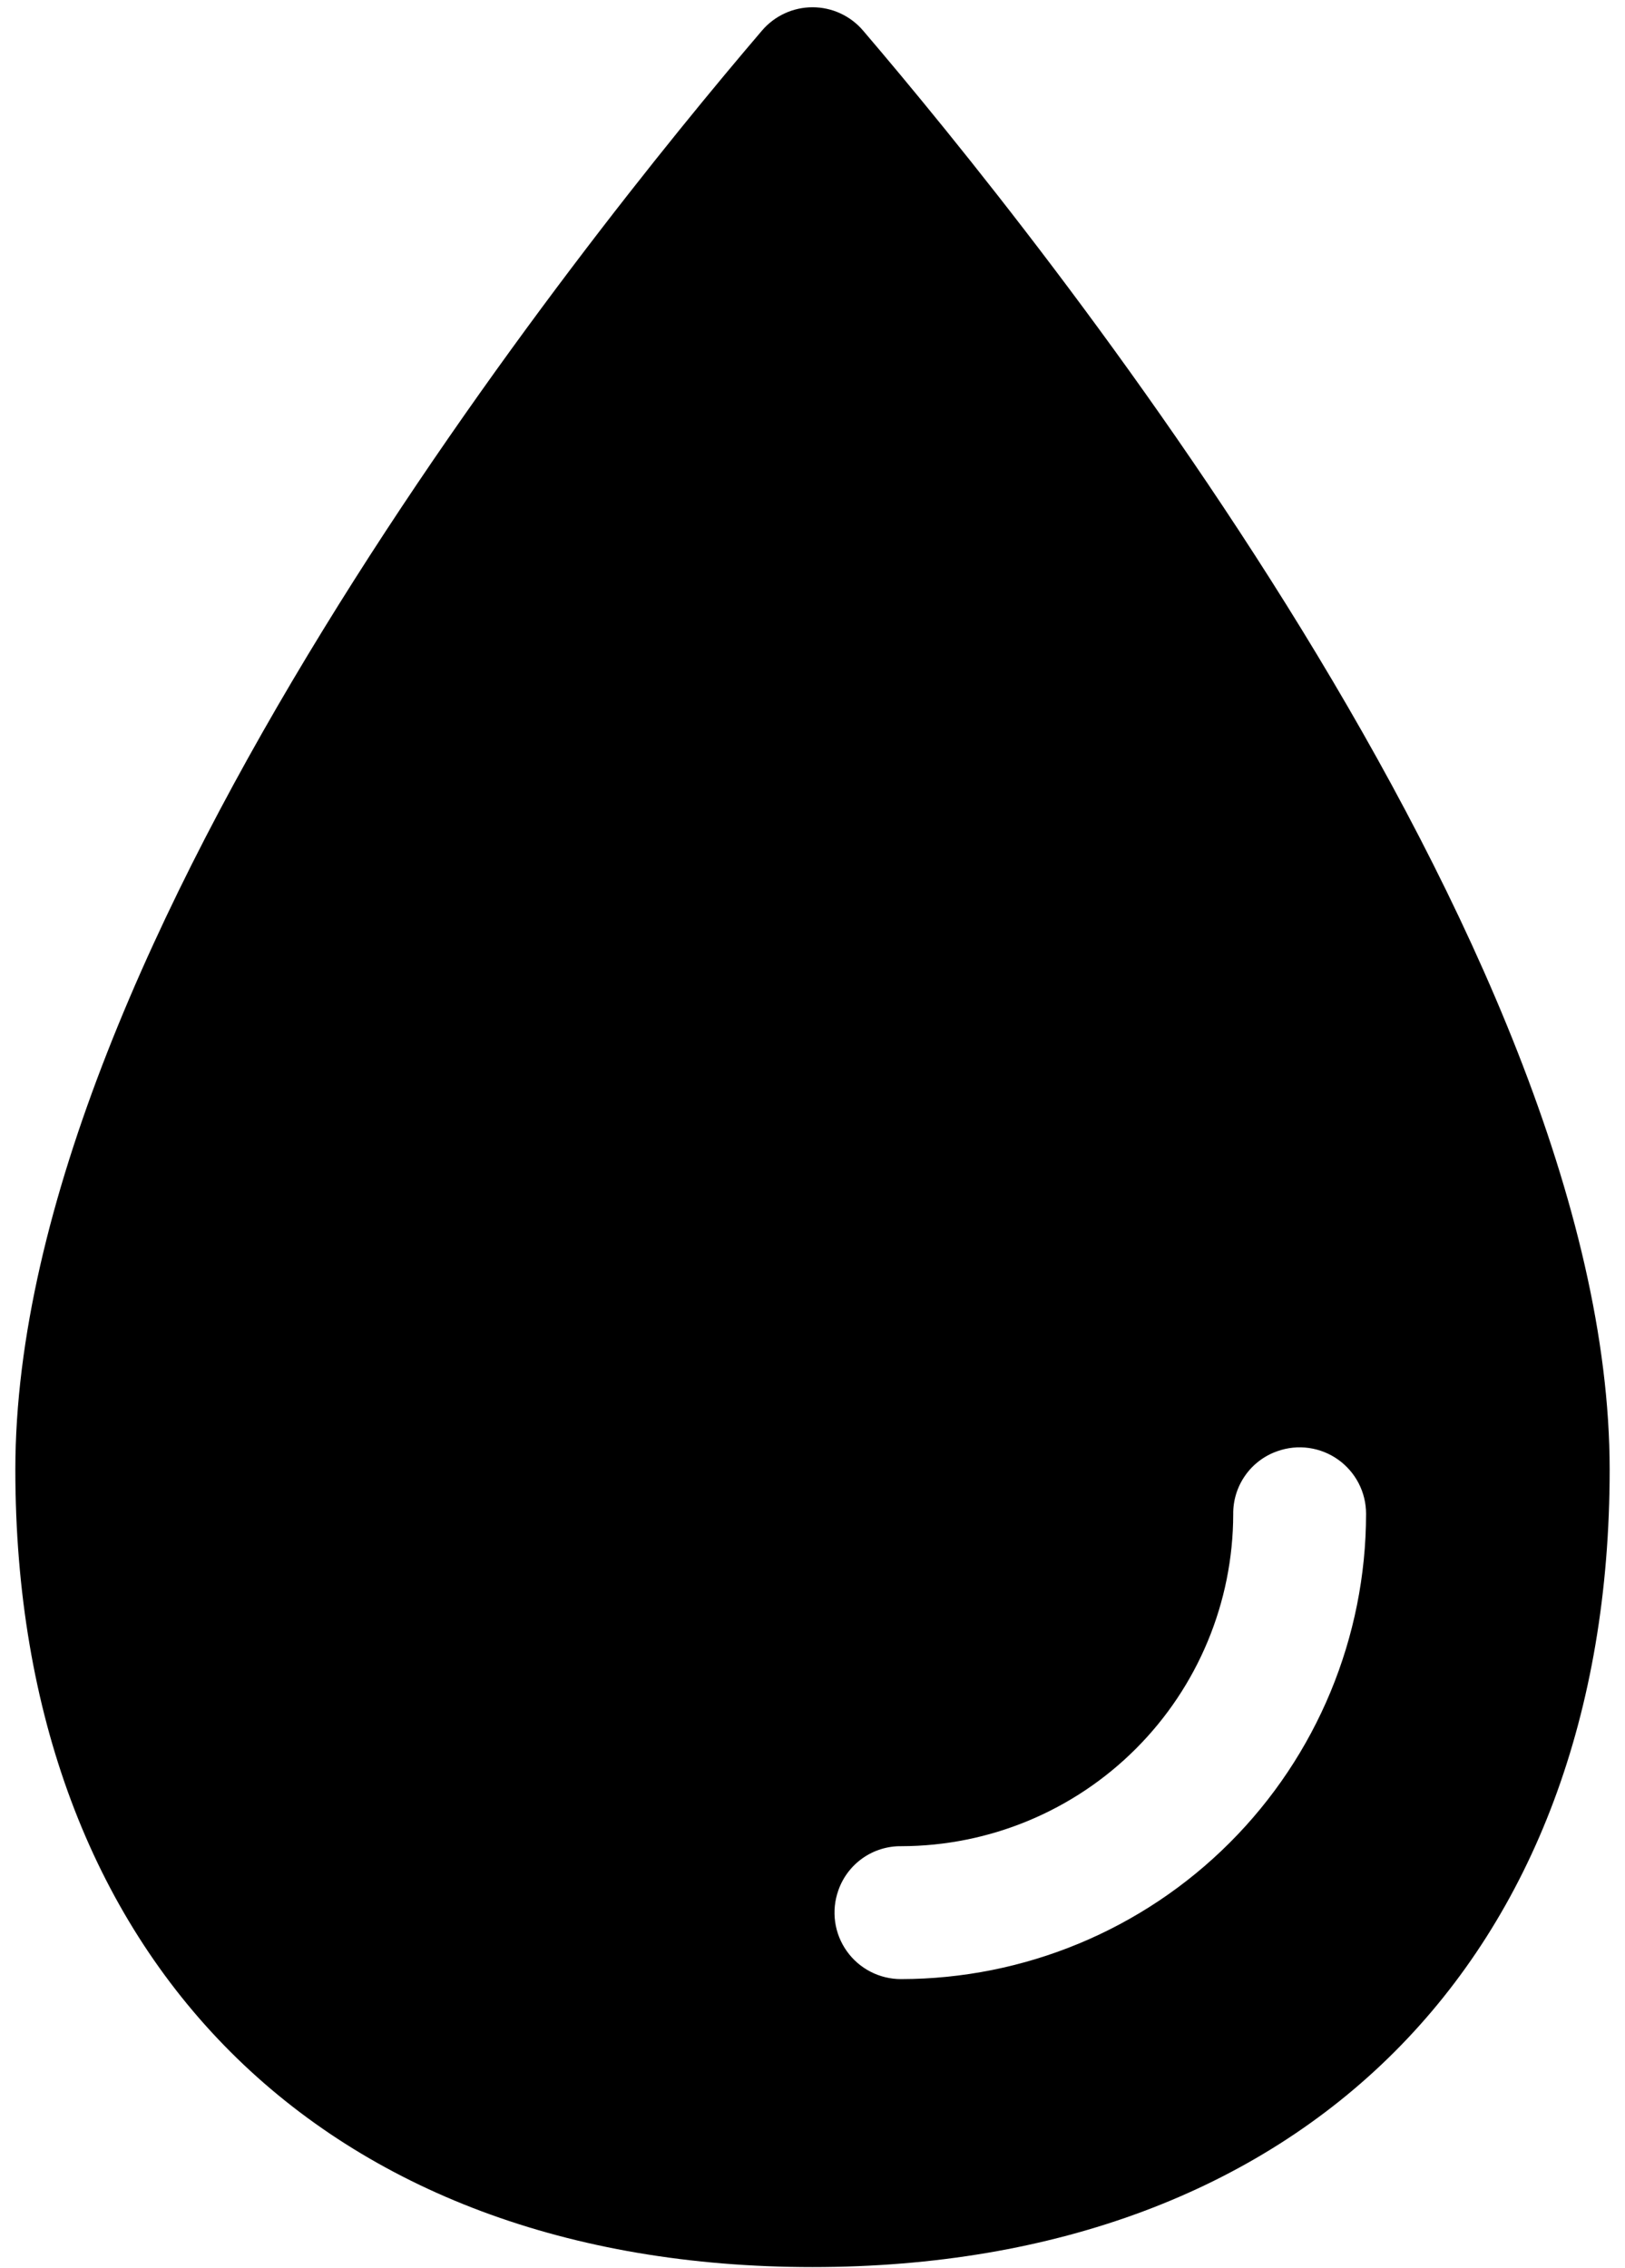 <?xml version="1.0" encoding="UTF-8"?> <svg xmlns="http://www.w3.org/2000/svg" width="86" height="120" viewBox="0 0 86 120" fill="none"> <path d="M45.672 1.613C45.342 1.228 44.932 0.918 44.471 0.706C44.01 0.494 43.509 0.384 43.002 0.384C42.494 0.384 41.993 0.494 41.532 0.706C41.071 0.918 40.661 1.228 40.331 1.613C31.056 12.462 0.812 49.968 0.812 77.75C0.812 103.64 17.113 119.938 43 119.938C68.887 119.938 85.188 103.64 85.188 77.75C85.188 49.968 54.944 12.462 45.672 1.613V1.613ZM47.688 104.703C47.124 104.704 46.569 104.57 46.069 104.312C45.568 104.054 45.137 103.68 44.812 103.22C44.486 102.761 44.275 102.23 44.198 101.672C44.12 101.115 44.178 100.547 44.365 100.016C44.605 99.323 45.057 98.724 45.657 98.303C46.258 97.882 46.975 97.661 47.708 97.672C52.361 97.662 56.822 95.809 60.112 92.518C63.403 89.228 65.256 84.768 65.266 80.114C65.255 79.381 65.476 78.664 65.897 78.064C66.317 77.463 66.917 77.011 67.609 76.772C68.14 76.584 68.709 76.526 69.266 76.604C69.824 76.682 70.355 76.892 70.814 77.218C71.273 77.543 71.648 77.975 71.906 78.475C72.164 78.975 72.298 79.531 72.297 80.094C72.29 86.618 69.695 92.874 65.081 97.487C60.468 102.101 54.212 104.696 47.688 104.703Z" fill="black"></path> </svg> 